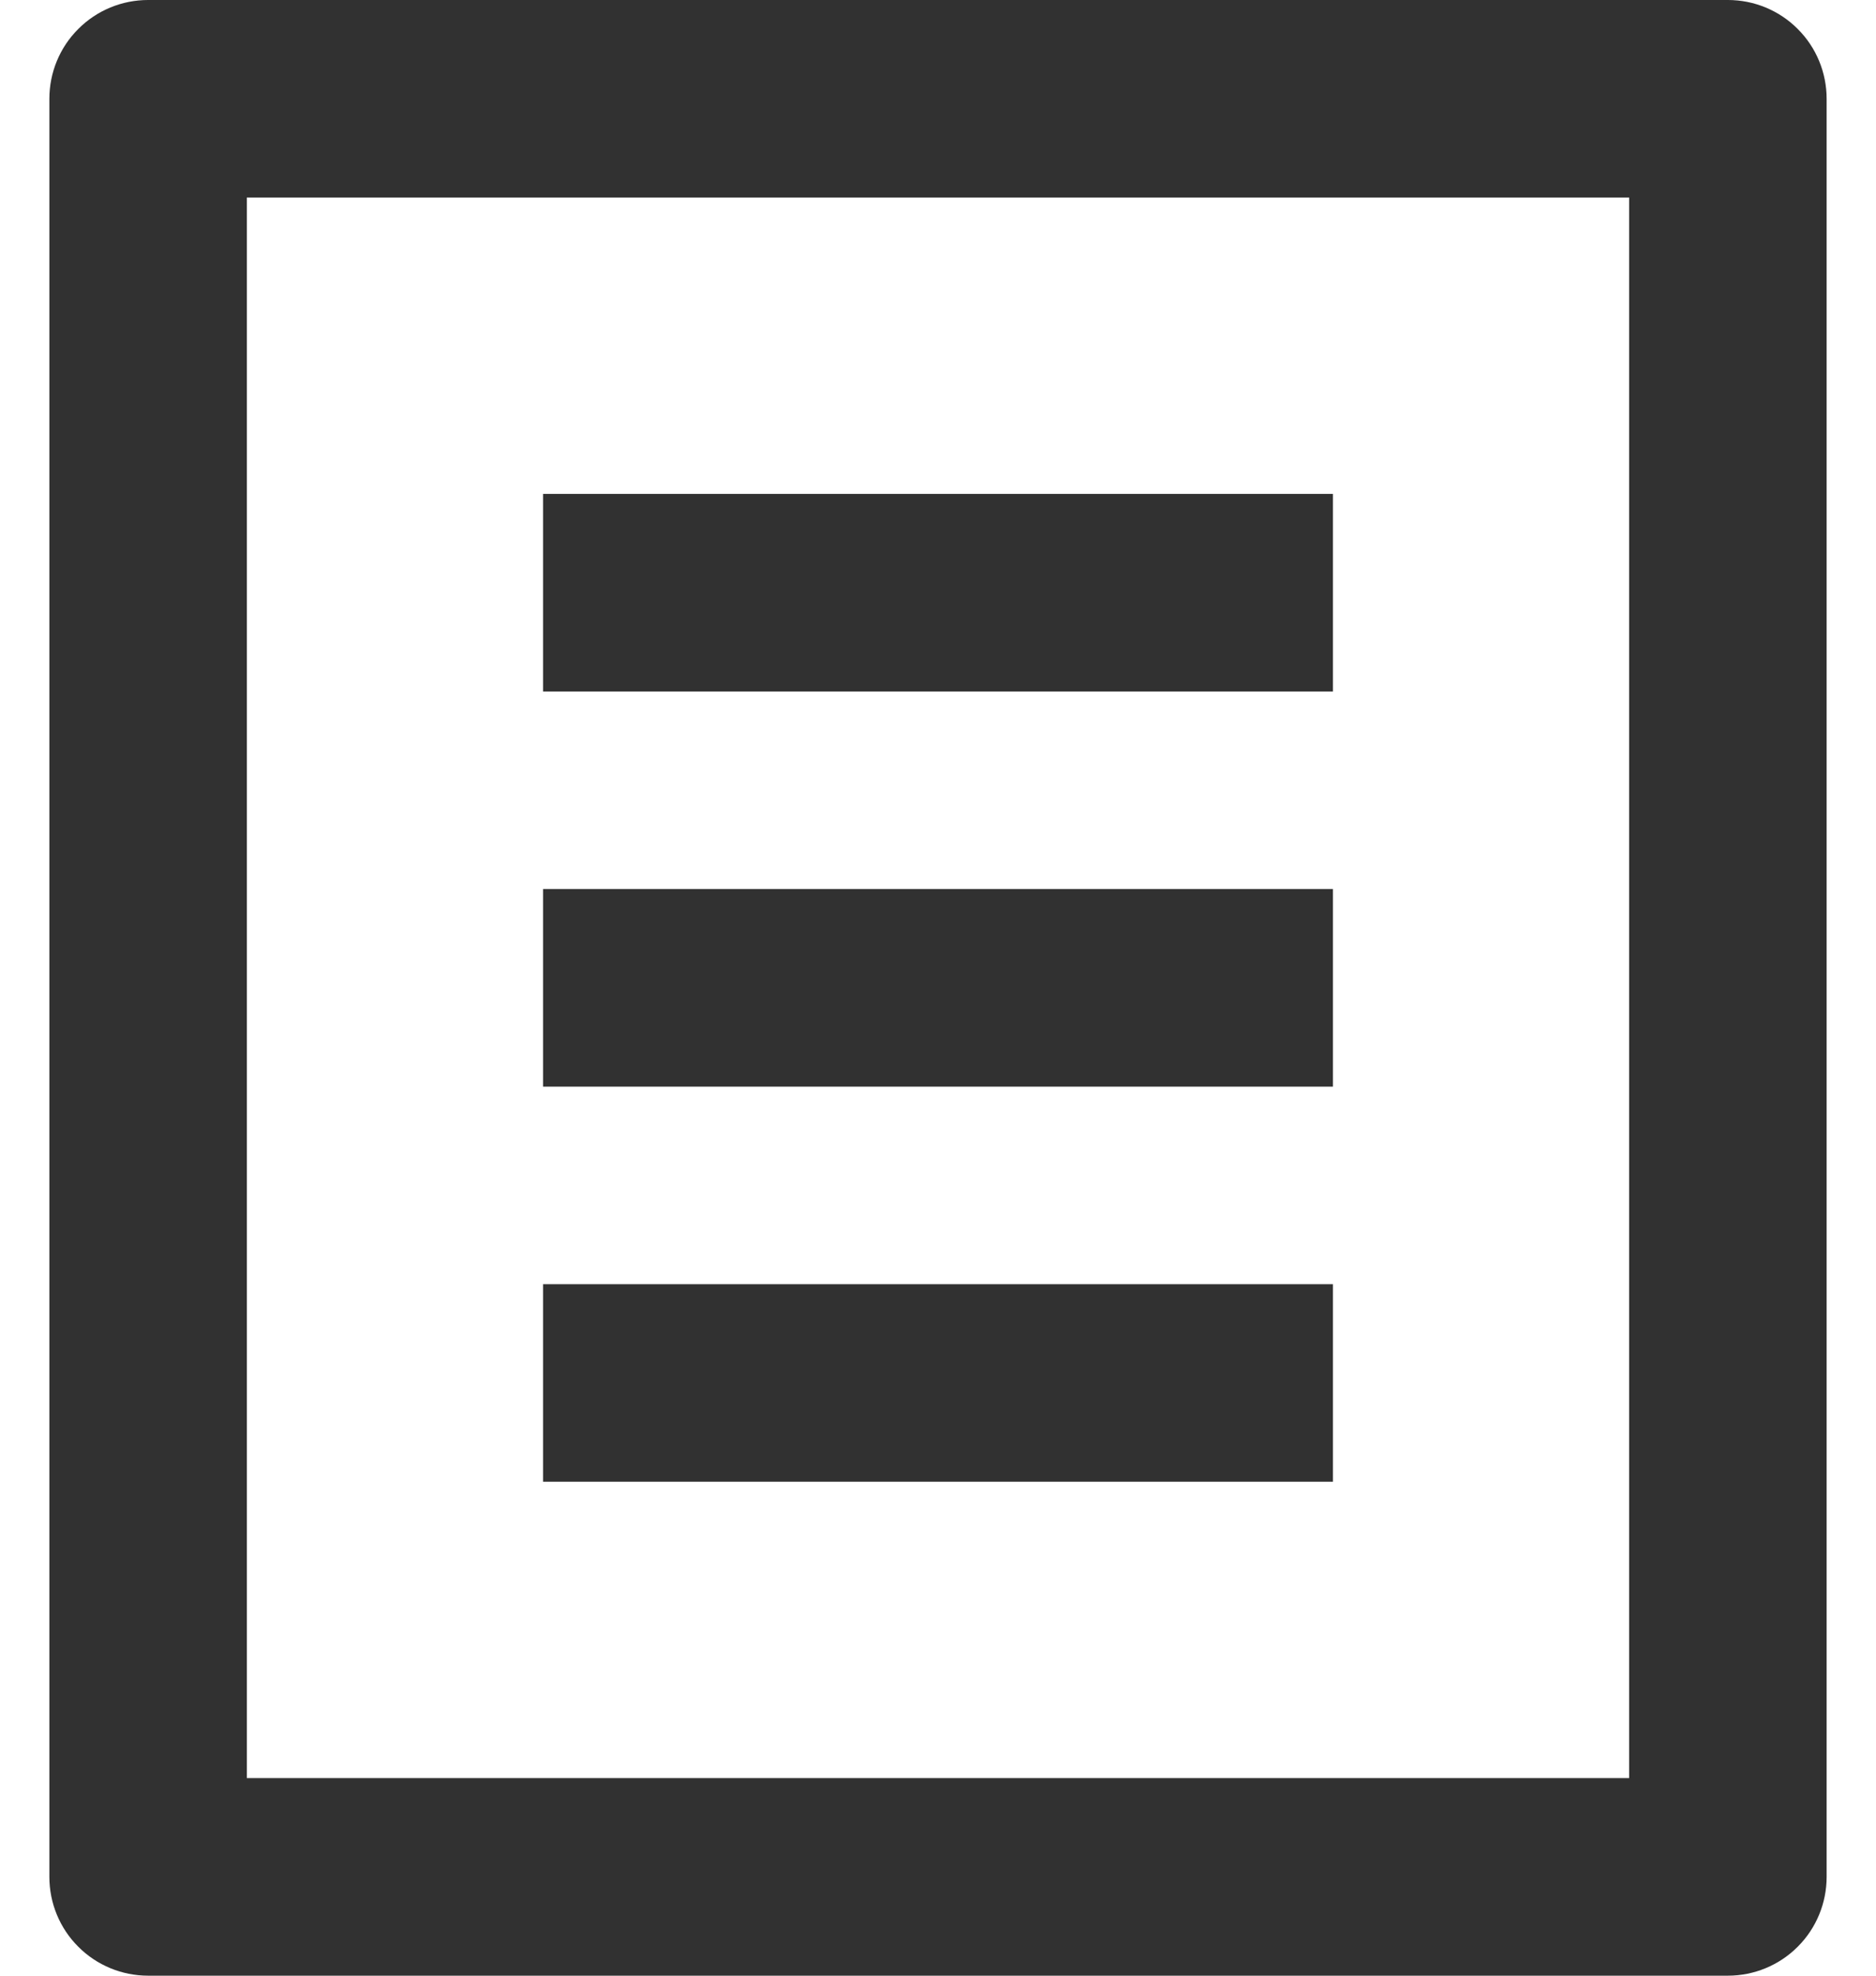 <svg width="19" height="20" viewBox="0 0 19 20" fill="none" xmlns="http://www.w3.org/2000/svg">
<path d="M17.5 20H1.5C1.235 20 0.98 19.895 0.793 19.707C0.605 19.52 0.5 19.265 0.5 19V1C0.5 0.735 0.605 0.48 0.793 0.293C0.98 0.105 1.235 0 1.5 0H17.5C17.765 0 18.02 0.105 18.207 0.293C18.395 0.48 18.5 0.735 18.5 1V19C18.5 19.265 18.395 19.52 18.207 19.707C18.02 19.895 17.765 20 17.5 20ZM16.5 18V2H2.5V18H16.5ZM5.5 5H13.5V7H5.5V5ZM5.5 9H13.5V11H5.5V9ZM5.5 13H13.5V15H5.5V13Z" fill="#313131"/>
</svg>
